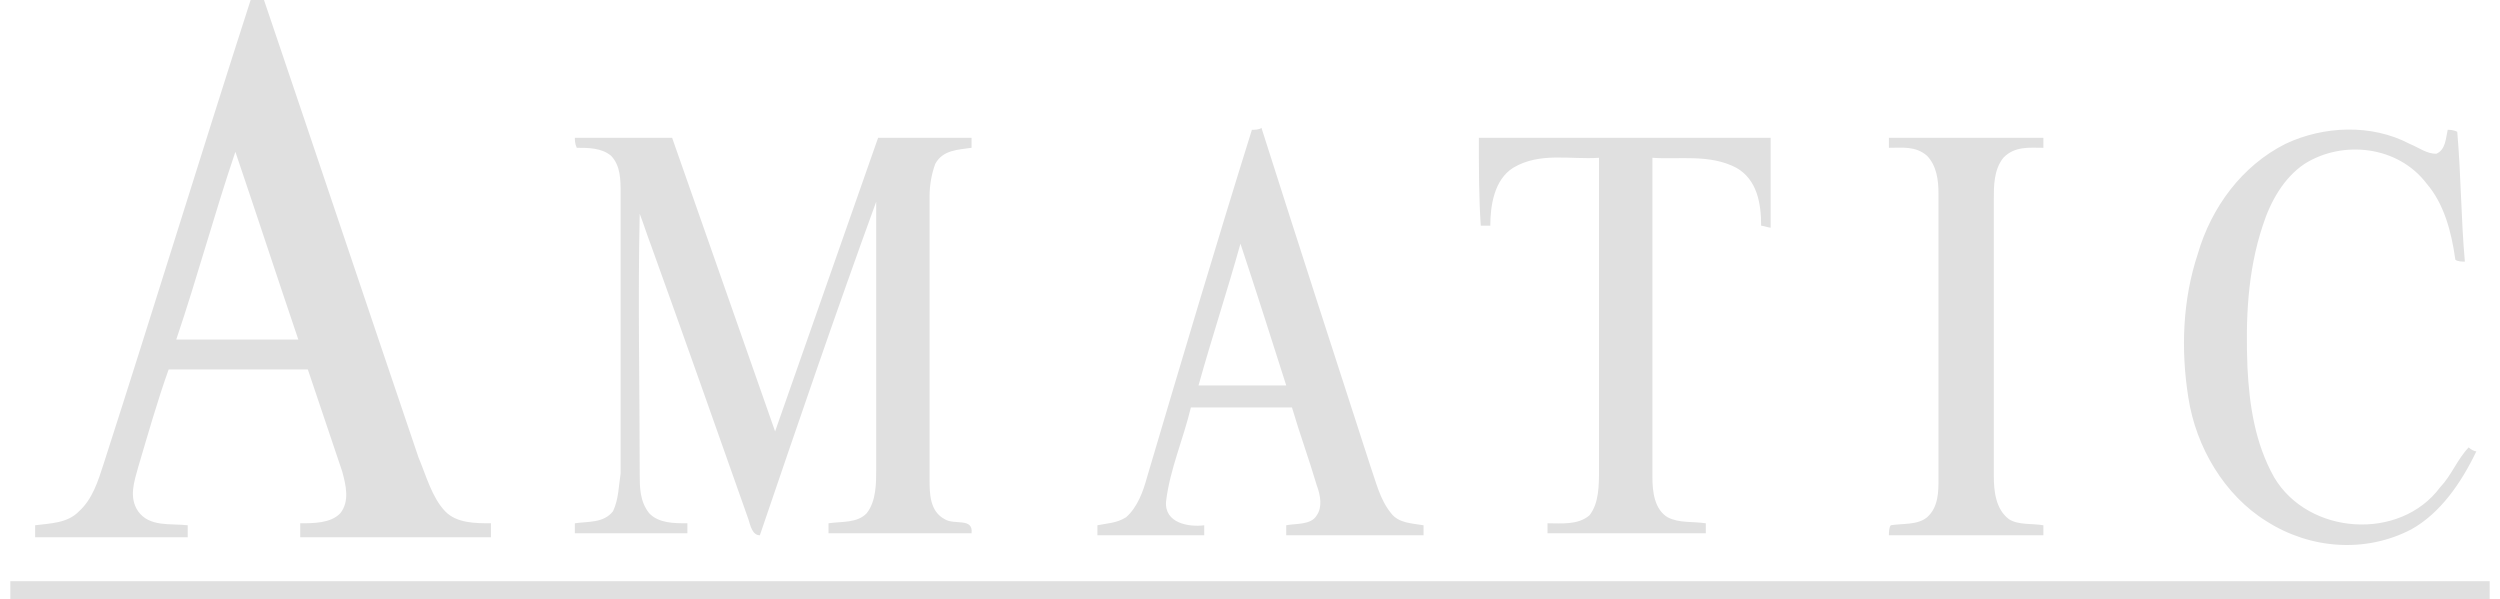 <svg width="121" height="29" viewBox="0 0 121 29" fill="none" xmlns="http://www.w3.org/2000/svg">
<g clip-path="url(#clip0_7_1652)">
<path d="M12.131 0H12.777C15.269 7.347 17.762 14.79 20.254 22.137C20.623 23.007 20.9 24.07 21.546 24.747C22.1 25.327 23.023 25.327 23.762 25.327V26.003H14.531V25.327C15.177 25.327 16.008 25.327 16.469 24.843C16.931 24.263 16.746 23.49 16.561 22.813L14.9 17.883H8.162C7.608 19.43 7.146 21.073 6.685 22.62C6.5 23.297 6.223 24.07 6.685 24.747C7.238 25.52 8.254 25.327 9.085 25.423V26.003H1.7V25.423C2.438 25.327 3.269 25.327 3.823 24.747C4.469 24.167 4.746 23.297 5.023 22.427C7.423 14.983 9.731 7.443 12.131 0ZM8.531 16.433H14.438C13.423 13.437 12.408 10.343 11.392 7.347C10.377 10.343 9.546 13.437 8.531 16.433ZM60.592 6.283C60.685 6.283 60.962 6.283 61.054 6.187C62.808 11.697 64.561 17.11 66.315 22.523C66.592 23.297 66.777 24.167 67.331 24.843C67.7 25.327 68.346 25.327 68.9 25.423V25.907H62.254V25.423C62.715 25.327 63.454 25.423 63.731 24.94C64.008 24.553 63.915 23.973 63.731 23.49C63.361 22.233 62.9 20.977 62.531 19.72H57.639C57.269 21.267 56.623 22.717 56.438 24.263C56.346 25.327 57.546 25.52 58.285 25.423V25.907H53.115V25.423C53.577 25.327 54.038 25.327 54.5 25.037C55.054 24.553 55.331 23.78 55.515 23.103C57.177 17.497 58.839 11.89 60.592 6.283ZM60.038 11.793C59.392 14.113 58.654 16.337 58.008 18.657H62.254C61.515 16.337 60.777 14.017 60.038 11.793ZM110.623 6.96C112.469 6.09 114.777 5.993 116.623 6.96C117.085 7.153 117.454 7.443 117.915 7.443C118.377 7.25 118.377 6.67 118.469 6.283C118.562 6.283 118.746 6.283 118.931 6.38C119.115 8.507 119.115 10.633 119.3 12.663C119.208 12.663 118.931 12.663 118.838 12.567C118.654 11.213 118.285 9.86 117.454 8.893C116.069 7.057 113.392 6.767 111.546 7.927C110.531 8.603 109.885 9.763 109.515 10.923C108.777 13.147 108.685 15.467 108.777 17.787C108.869 19.623 109.146 21.46 110.069 23.103C111.731 25.907 116.162 26.197 118.1 23.587C118.654 23.007 118.931 22.233 119.485 21.653C119.577 21.75 119.762 21.847 119.854 21.847C119.115 23.393 118.1 24.843 116.715 25.617C114.5 26.777 111.823 26.583 109.7 25.23C107.669 23.973 106.285 21.653 105.915 19.237C105.546 16.917 105.638 14.5 106.377 12.277C107.023 10.053 108.5 8.023 110.623 6.96ZM27.823 6.67H32.531L37.515 20.88L42.5 6.67H47.023V7.153C46.377 7.25 45.639 7.25 45.269 7.927C45.085 8.41 44.992 8.99 44.992 9.473V23.2C44.992 23.877 44.992 24.747 45.731 25.133C46.192 25.423 47.115 25.037 47.023 25.81H40.1V25.327C40.746 25.23 41.485 25.327 41.946 24.843C42.408 24.263 42.408 23.393 42.408 22.717V9.763C40.469 15.08 38.623 20.493 36.777 25.907C36.408 25.907 36.315 25.423 36.223 25.133C34.654 20.687 33.085 16.24 31.515 11.89C31.331 11.407 31.146 10.827 30.962 10.343C30.869 14.5 30.962 18.753 30.962 22.91C30.962 23.587 30.962 24.263 31.423 24.843C31.885 25.327 32.623 25.327 33.269 25.327V25.81H27.823V25.327C28.469 25.23 29.208 25.327 29.669 24.747C29.946 24.167 29.946 23.49 30.038 22.91V9.377C30.038 8.7 30.038 8.023 29.577 7.54C29.115 7.153 28.469 7.153 27.915 7.153C27.823 6.96 27.823 6.767 27.823 6.67ZM71.577 6.67H85.7V11.02C85.608 11.02 85.331 10.923 85.239 10.923C85.239 9.86 85.054 8.7 84.038 8.12C82.746 7.443 81.269 7.733 79.977 7.637V23.103C79.977 23.78 80.069 24.65 80.715 25.037C81.269 25.327 81.915 25.23 82.561 25.327V25.81H74.9V25.327C75.546 25.327 76.377 25.423 76.931 24.94C77.392 24.36 77.392 23.49 77.392 22.717V7.637C76.008 7.733 74.531 7.347 73.239 8.12C72.315 8.7 72.131 9.957 72.131 10.923H71.669C71.577 9.57 71.577 8.12 71.577 6.67ZM91.423 6.67H98.9V7.153C98.254 7.153 97.515 7.057 96.962 7.637C96.5 8.217 96.5 8.99 96.5 9.667V23.007C96.5 23.78 96.592 24.65 97.239 25.133C97.7 25.423 98.346 25.327 98.9 25.423V25.907H91.423C91.423 25.81 91.423 25.52 91.515 25.423C92.069 25.327 92.808 25.423 93.269 25.037C93.823 24.553 93.823 23.78 93.823 23.2V9.377C93.823 8.7 93.731 8.023 93.269 7.54C92.715 7.057 92.069 7.153 91.423 7.153V6.67ZM0.5 28.13H120.5V29H0.5V28.13Z" fill="#E0E0E0"/>
</g>
<defs>
<clipPath id="clip0_7_1652">
<rect width="120" height="29" fill="white" transform="translate(0.5)"/>
</clipPath>
</defs>
</svg>
